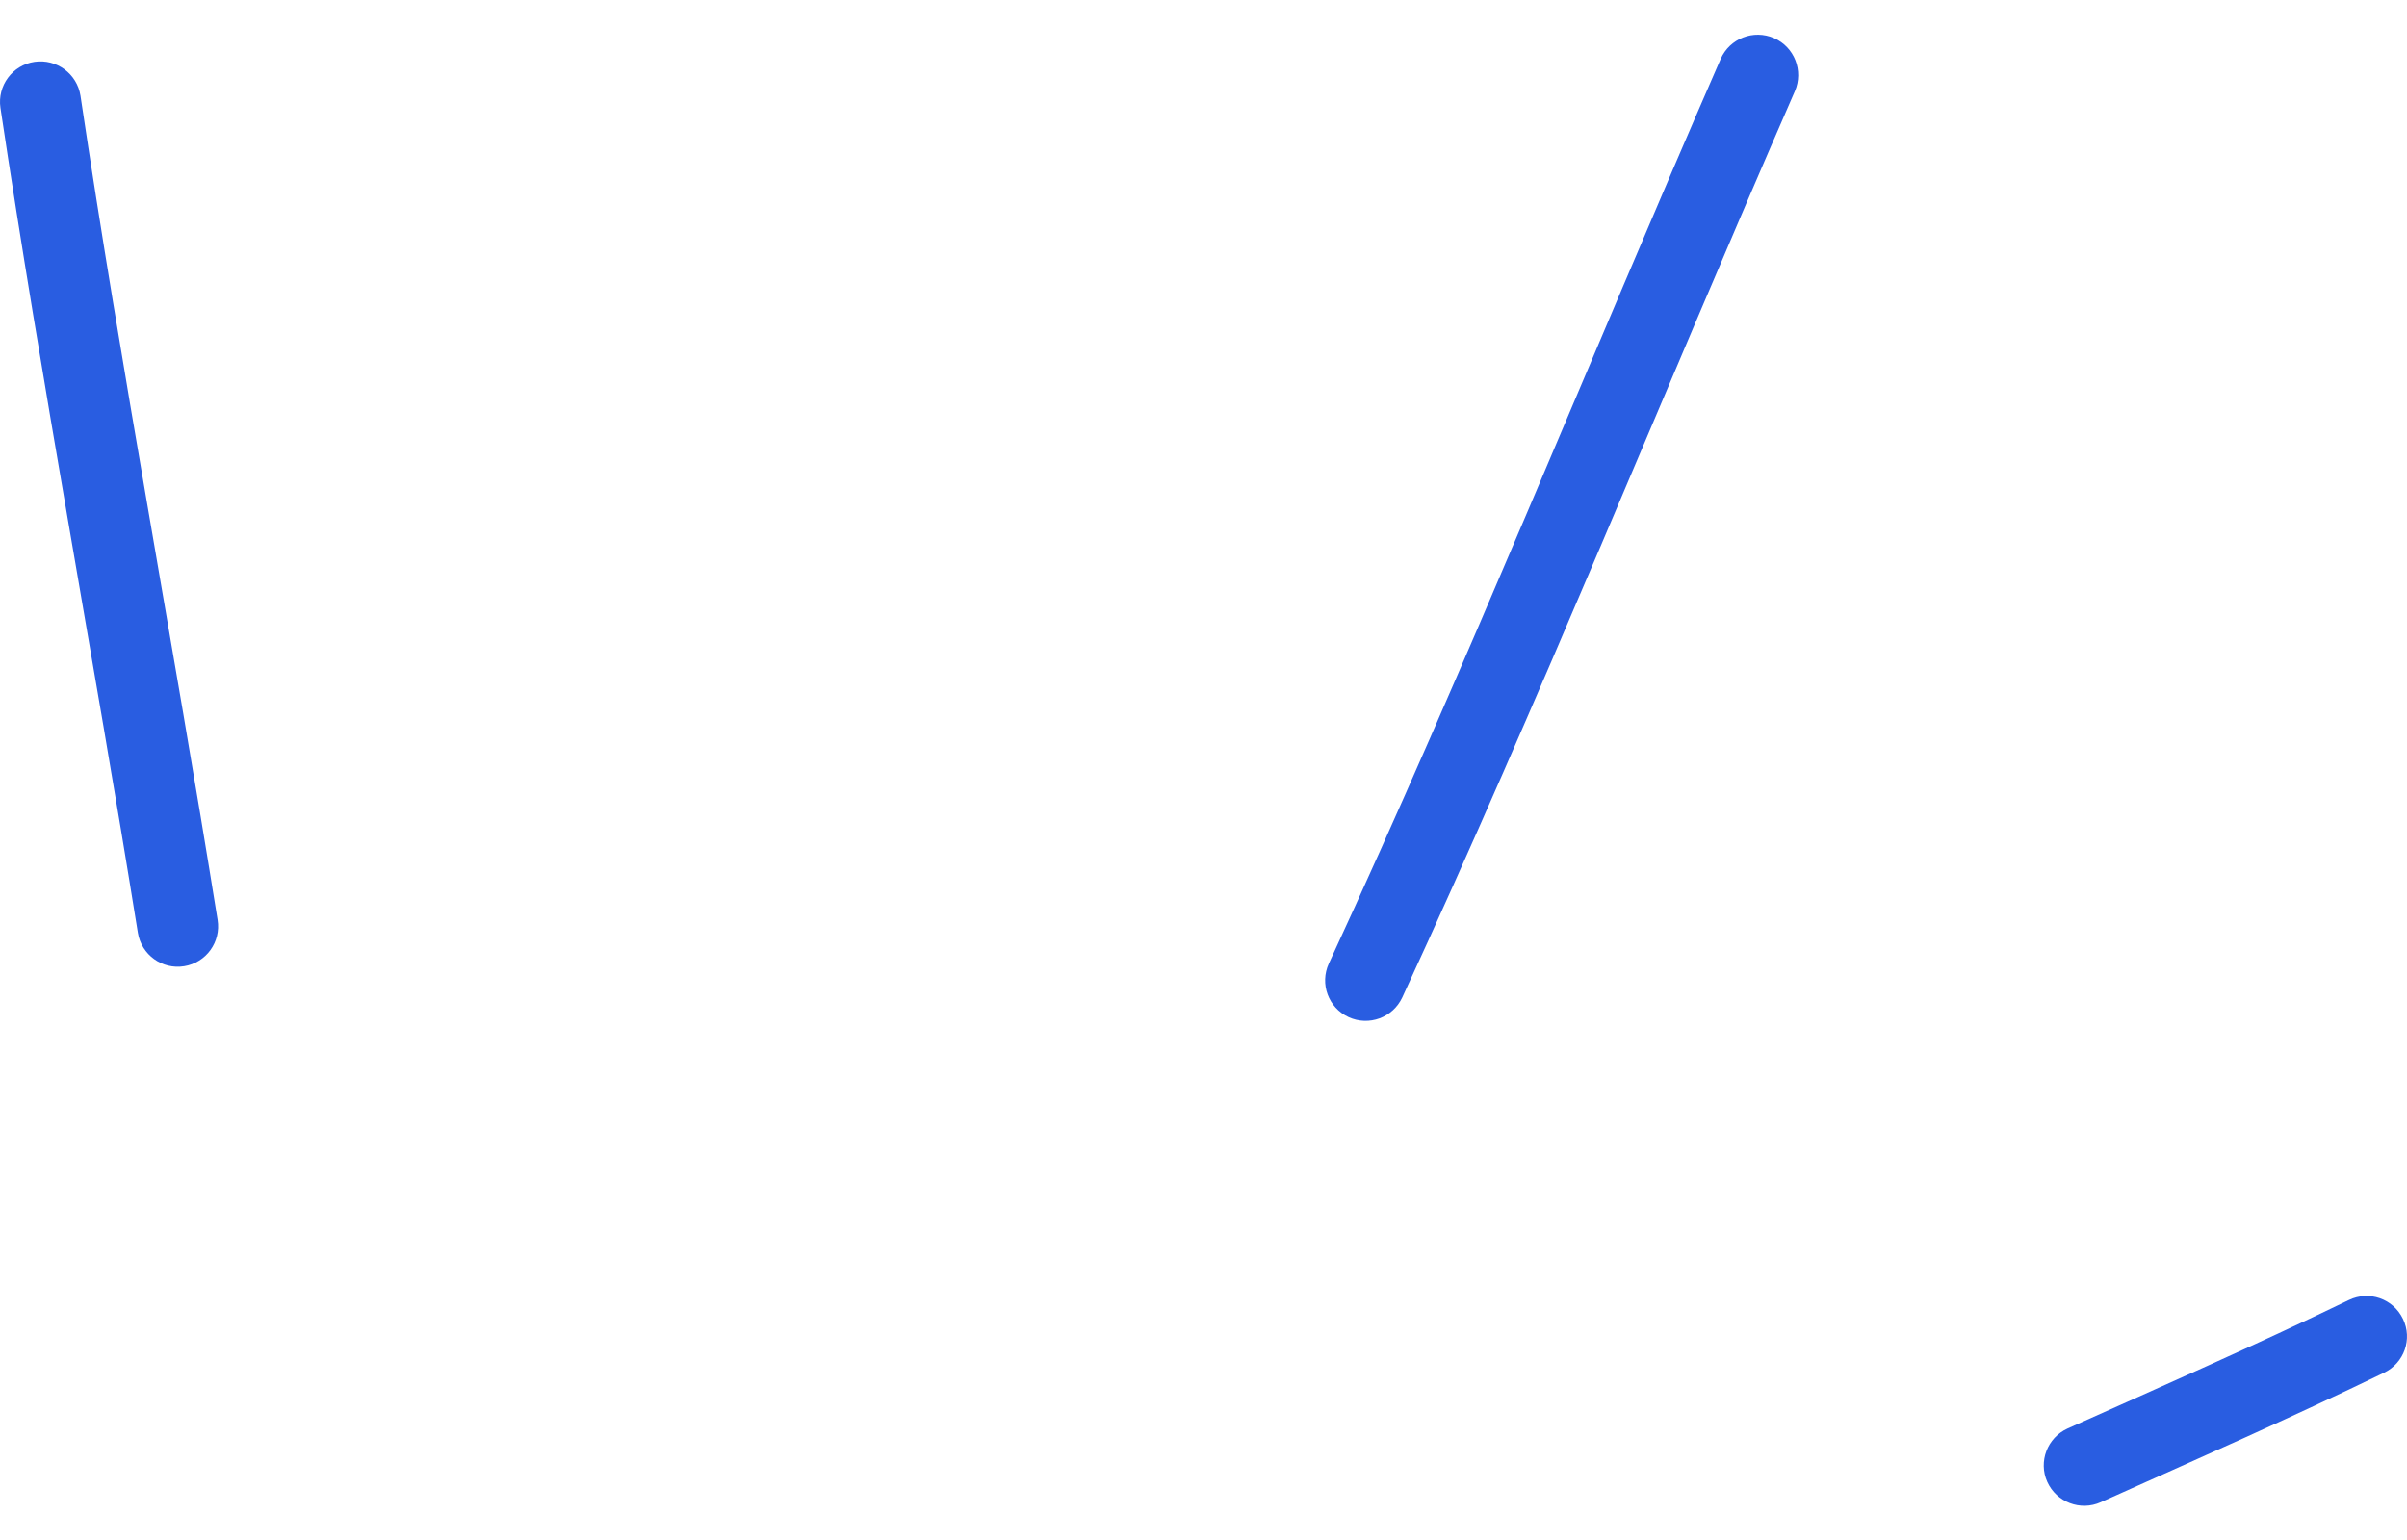 <svg width="50" height="32" viewBox="0 0 50 32" fill="none" xmlns="http://www.w3.org/2000/svg">
<path fill-rule="evenodd" clip-rule="evenodd" d="M43.639 31.215C45.614 30.328 47.575 29.468 49.523 28.524C49.943 28.323 50.118 27.822 49.916 27.406C49.715 26.986 49.211 26.811 48.794 27.013C46.857 27.95 44.912 28.803 42.95 29.683C42.527 29.875 42.339 30.372 42.527 30.791C42.718 31.215 43.216 31.406 43.639 31.215Z" fill="#295DE1"/>
<path fill-rule="evenodd" clip-rule="evenodd" d="M29.129 20.726C31.997 14.515 34.55 8.164 37.284 1.896C37.469 1.47 37.274 0.976 36.851 0.791C36.424 0.607 35.931 0.798 35.743 1.225C33.015 7.482 30.469 13.823 27.604 20.02C27.41 20.443 27.594 20.941 28.014 21.135C28.437 21.33 28.934 21.145 29.129 20.726Z" fill="#295DE1"/>
<path fill-rule="evenodd" clip-rule="evenodd" d="M4.52 19.113C3.603 13.403 2.525 7.71 1.672 1.99C1.601 1.533 1.175 1.218 0.718 1.285C0.258 1.352 -0.058 1.782 0.009 2.239C0.866 7.965 1.944 13.665 2.864 19.382C2.938 19.839 3.368 20.151 3.825 20.077C4.285 20.003 4.594 19.573 4.52 19.113Z" fill="#295DE1"/>
</svg>
